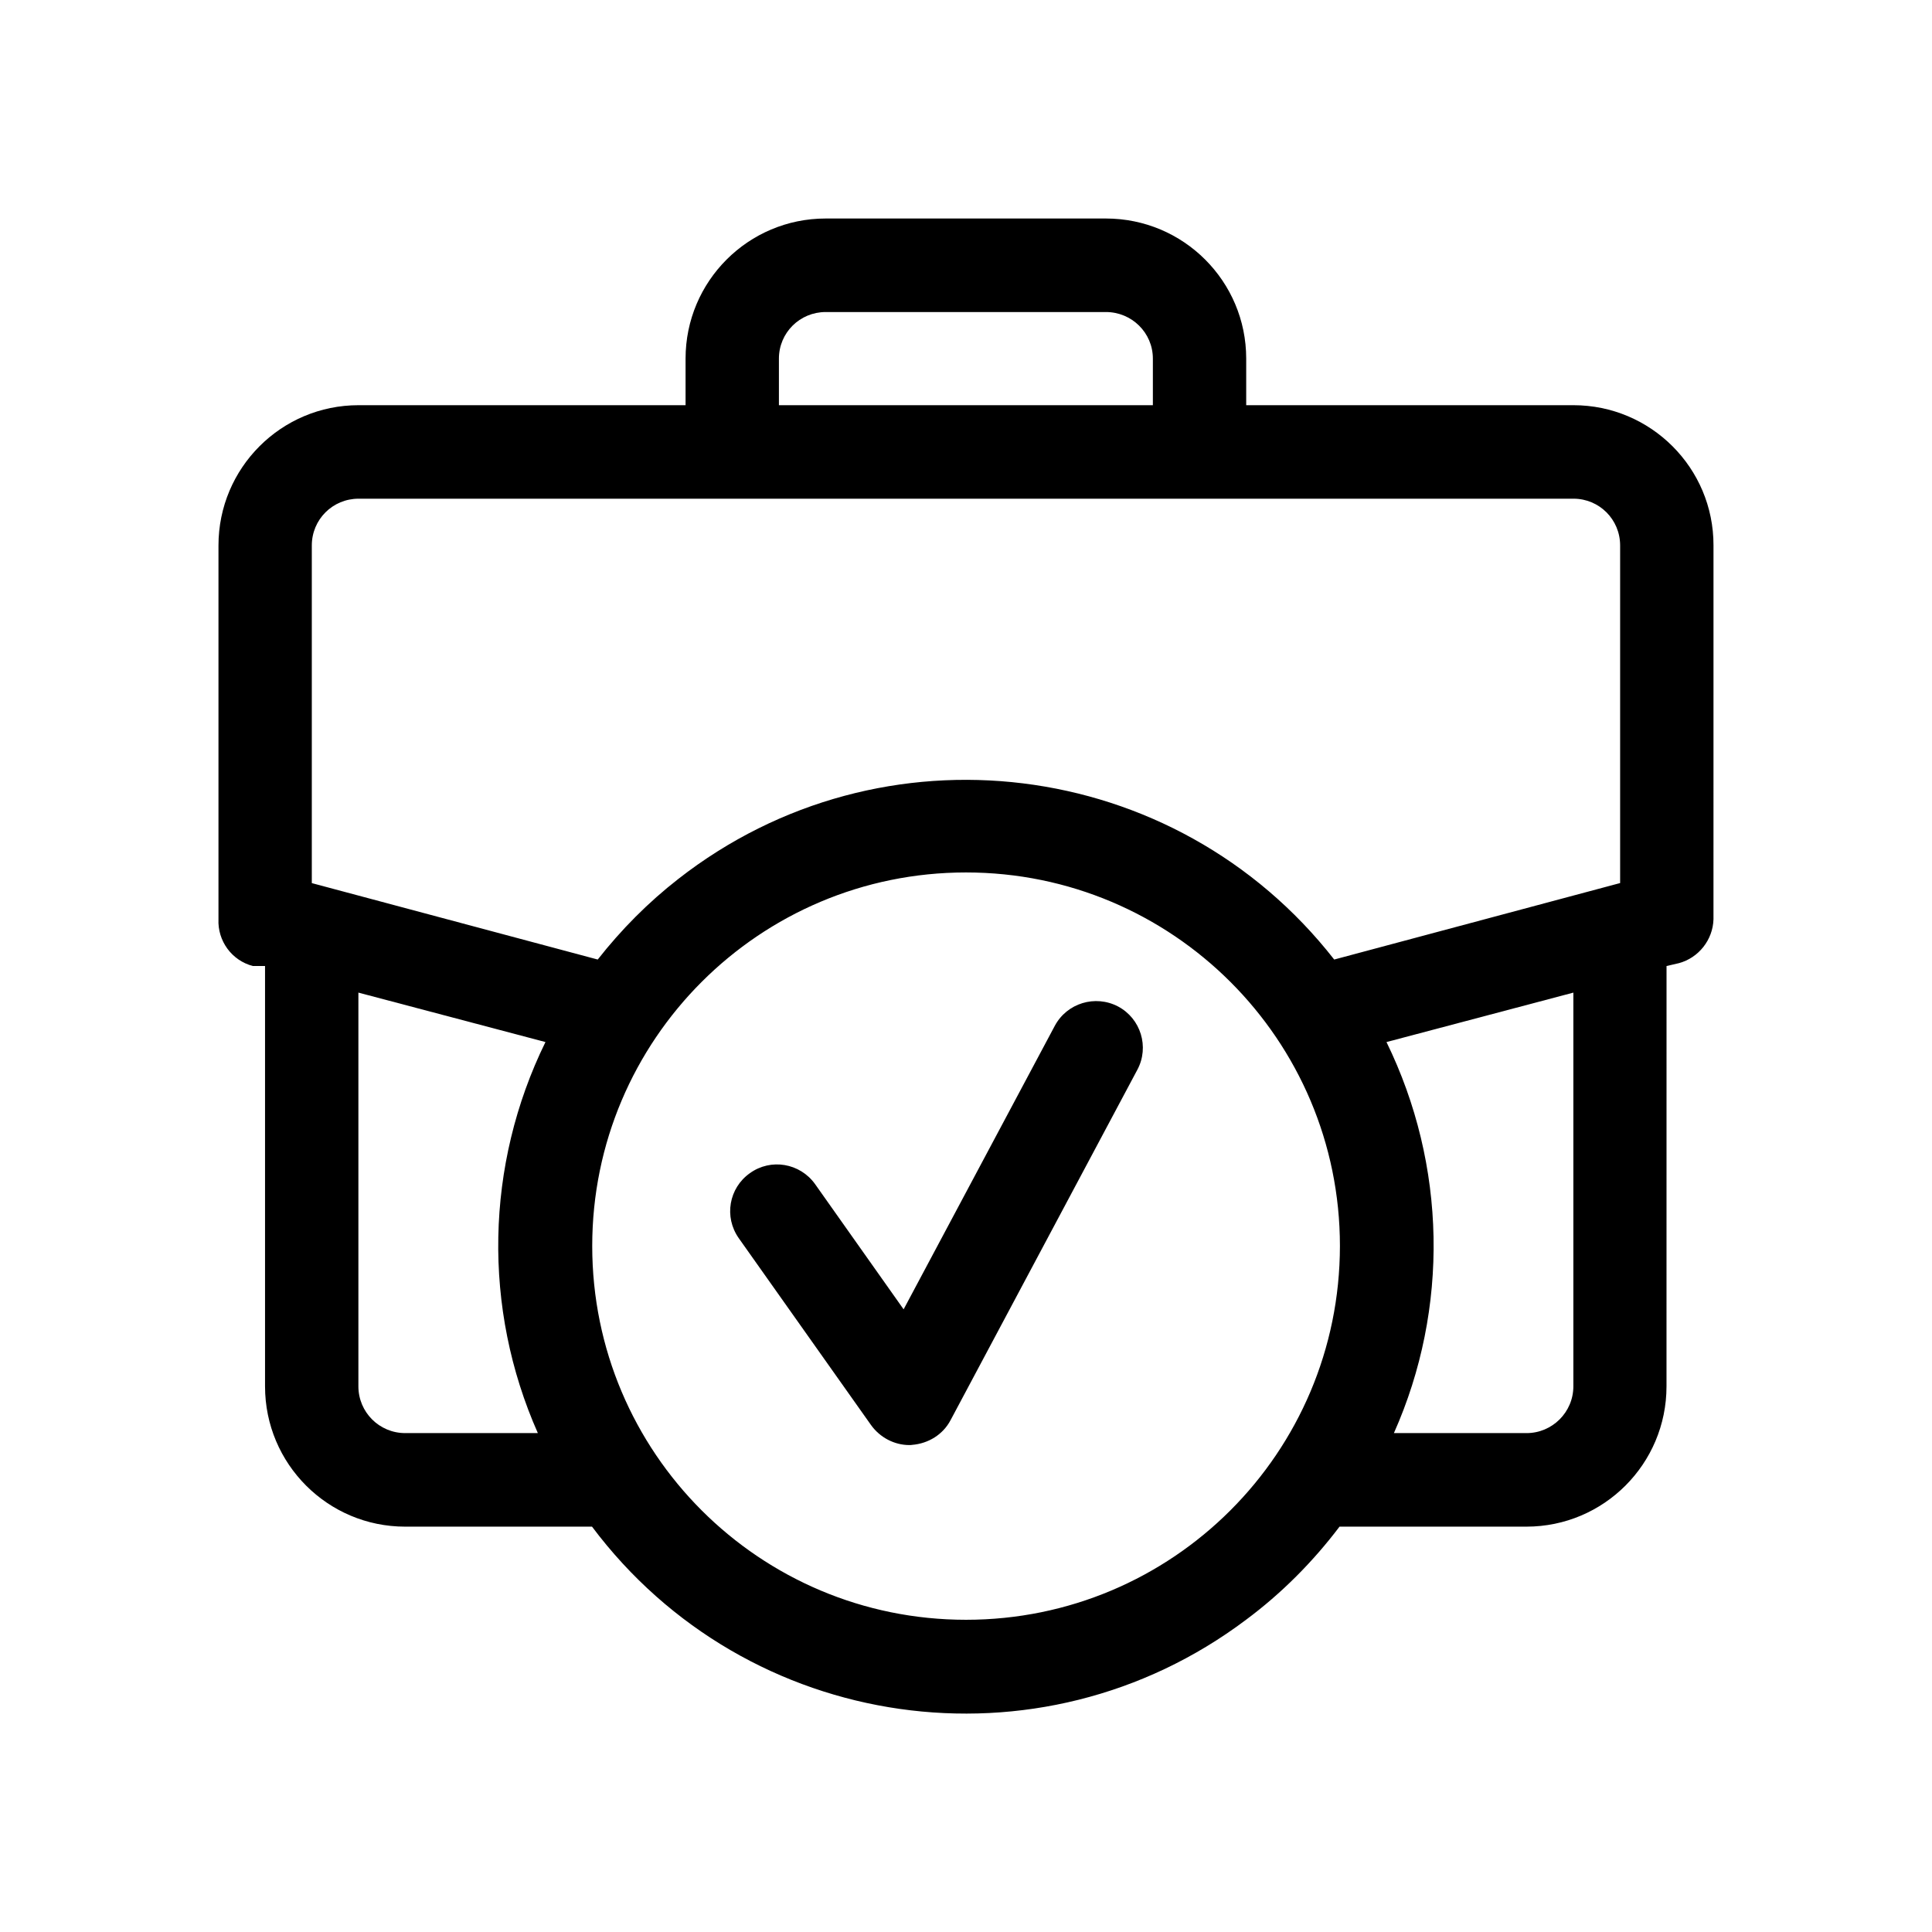 <?xml version="1.0" encoding="UTF-8"?>
<!-- Uploaded to: ICON Repo, www.iconrepo.com, Generator: ICON Repo Mixer Tools -->
<svg fill="#000000" width="800px" height="800px" version="1.1" viewBox="144 144 512 512" xmlns="http://www.w3.org/2000/svg">
 <g>
  <path d="m560.96 251.38h-86.703v-12.344c0-20.504-16.625-37.129-37.18-37.129h-74.266c-20.504 0-37.129 16.625-37.129 37.129v12.344h-86.656c-20.504 0-37.129 16.625-37.129 37.18v99.051c-0.254 5.742 3.523 10.934 9.117 12.395h3.223v111.39c0 20.555 16.625 37.18 37.129 37.18h49.523c41.012 54.715 118.6 65.848 173.31 24.688 9.422-7.004 17.734-15.367 24.789-24.688h49.523c20.504 0 37.129-16.625 37.129-37.18l0.008-111.39 3.273-0.758c5.238-1.41 9.02-6.195 9.168-11.637l0.004-99.051c0.051-20.555-16.629-37.18-37.133-37.18zm-210.54-12.344c0-6.852 5.543-12.344 12.395-12.344h74.262c6.852 0 12.445 5.492 12.445 12.344v12.344h-99.102zm-63.883 284.75h-35.164c-6.852 0-12.395-5.543-12.395-12.395v-104.34l49.574 13.102c-15.969 32.594-16.676 70.582-2.016 103.63zm113.46 49.473c-54.715 0-99.051-44.285-99.051-99.051 0-54.664 44.336-99 99.051-99s99.098 44.336 99.098 99c-0.051 54.816-44.387 99.051-99.098 99.051zm160.96-61.867c0 6.852-5.594 12.395-12.395 12.395h-35.164c14.711-33.051 13.957-71.039-1.965-103.63l49.523-13.102zm12.344-133.36-75.723 20.254c-42.117-53.906-119.91-63.48-173.81-21.363-7.961 6.195-15.113 13.402-21.363 21.363l-75.773-20.254v-89.477c0-6.902 5.543-12.395 12.395-12.395h321.98c6.801 0 12.344 5.492 12.344 12.395v89.477z"/>
  <path d="m440.3 410.73c-6.047-3.176-13.551-0.906-16.777 5.141l-40.055 75.117-23.477-33.203c-3.981-5.543-11.688-6.902-17.281-2.871-5.543 3.93-6.902 11.586-2.922 17.23l35.016 49.473c2.367 3.324 6.195 5.34 10.176 5.34 0.25 0 0.504 0 0.754-0.051 4.281-0.352 8.16-2.719 10.176-6.551l49.523-92.902c3.18-5.992 0.91-13.5-5.133-16.723z"/>
 </g>
</svg>